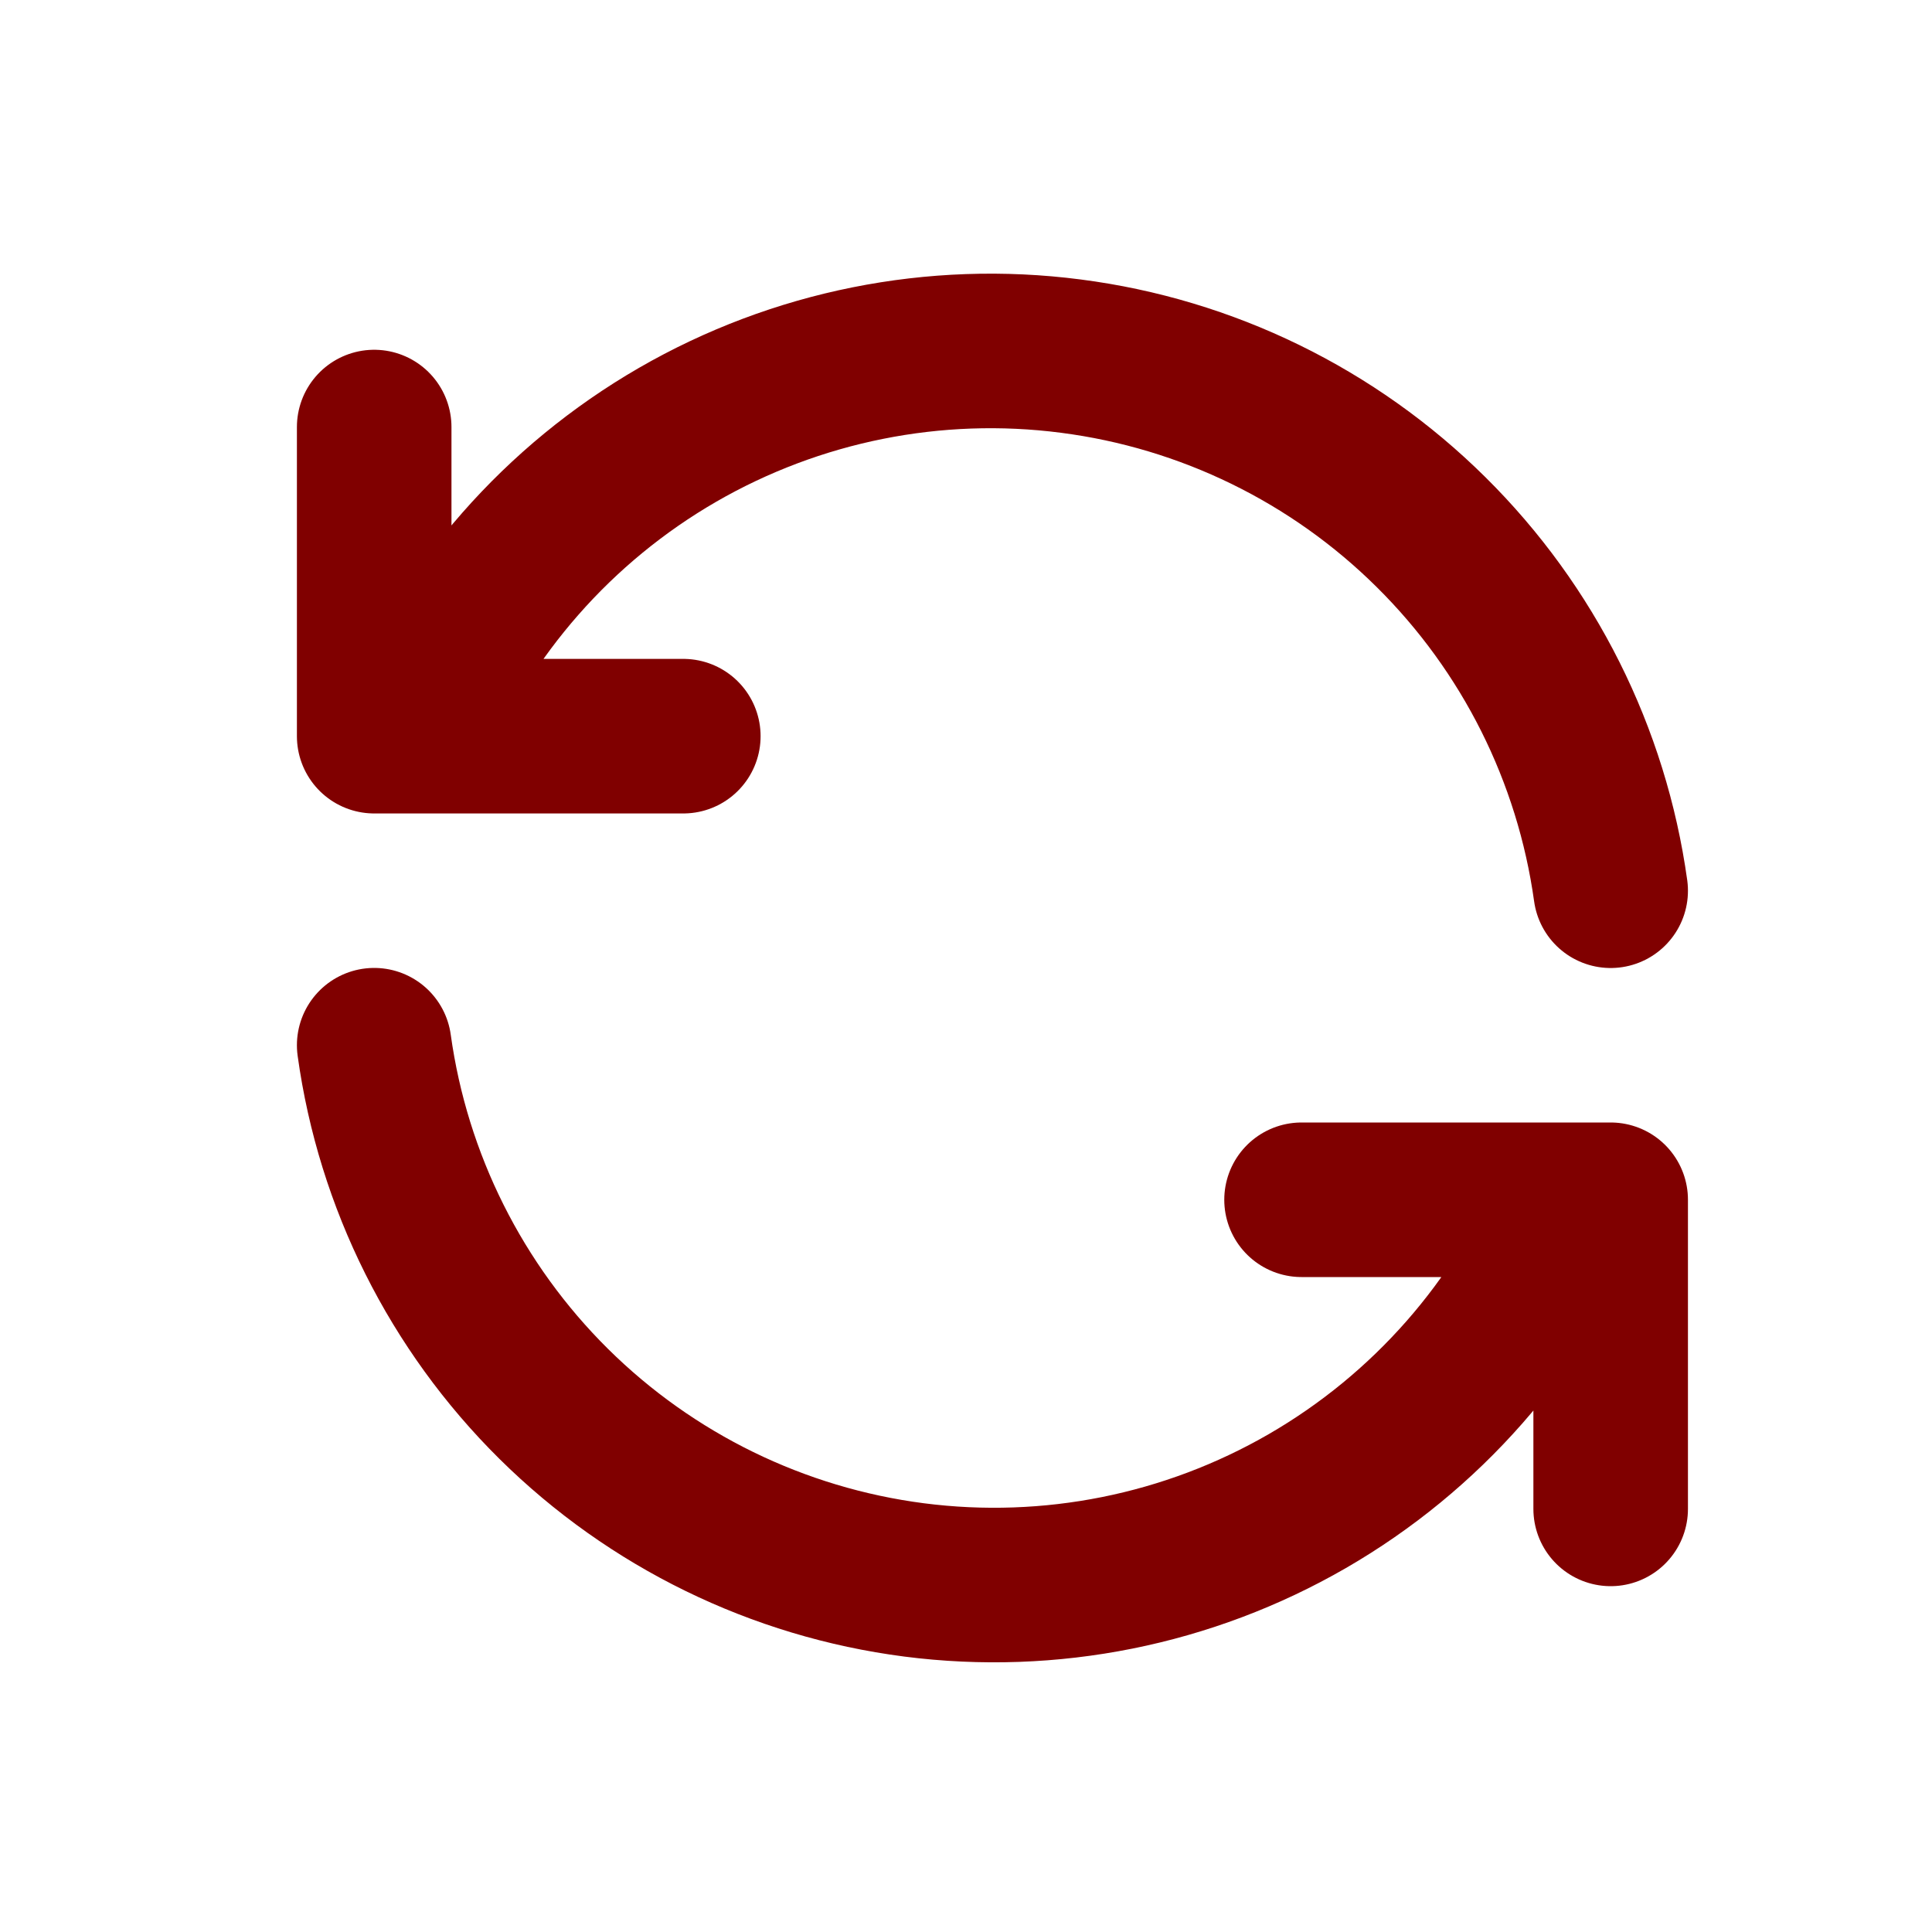<svg width="25" height="25" viewBox="0 0 25 25" fill="none" xmlns="http://www.w3.org/2000/svg">
<g clip-path="url(#clip0_6089_6658)">
<path d="M20.842 11.526C20.597 9.766 19.781 8.136 18.518 6.886C17.256 5.635 15.618 4.835 13.855 4.608C12.093 4.38 10.305 4.739 8.767 5.627C7.229 6.516 6.025 7.886 5.342 9.526M4.842 5.526V9.526H8.842" stroke="#800000" stroke-width="2" stroke-linecap="round" stroke-linejoin="round"/>
<path d="M4.842 13.525C5.086 15.285 5.903 16.916 7.165 18.166C8.428 19.416 10.066 20.216 11.828 20.444C13.59 20.671 15.378 20.313 16.917 19.424C18.455 18.535 19.659 17.166 20.342 15.525M20.842 19.525V15.525H16.842" stroke="#800000" stroke-width="2" stroke-linecap="round" stroke-linejoin="round"/>
</g>
<defs>
<clipPath id="clip0_6089_6658">
<rect width="24" height="24" fill="white" transform="translate(0.842 0.525)"/>
</clipPath>
</defs>
</svg>
